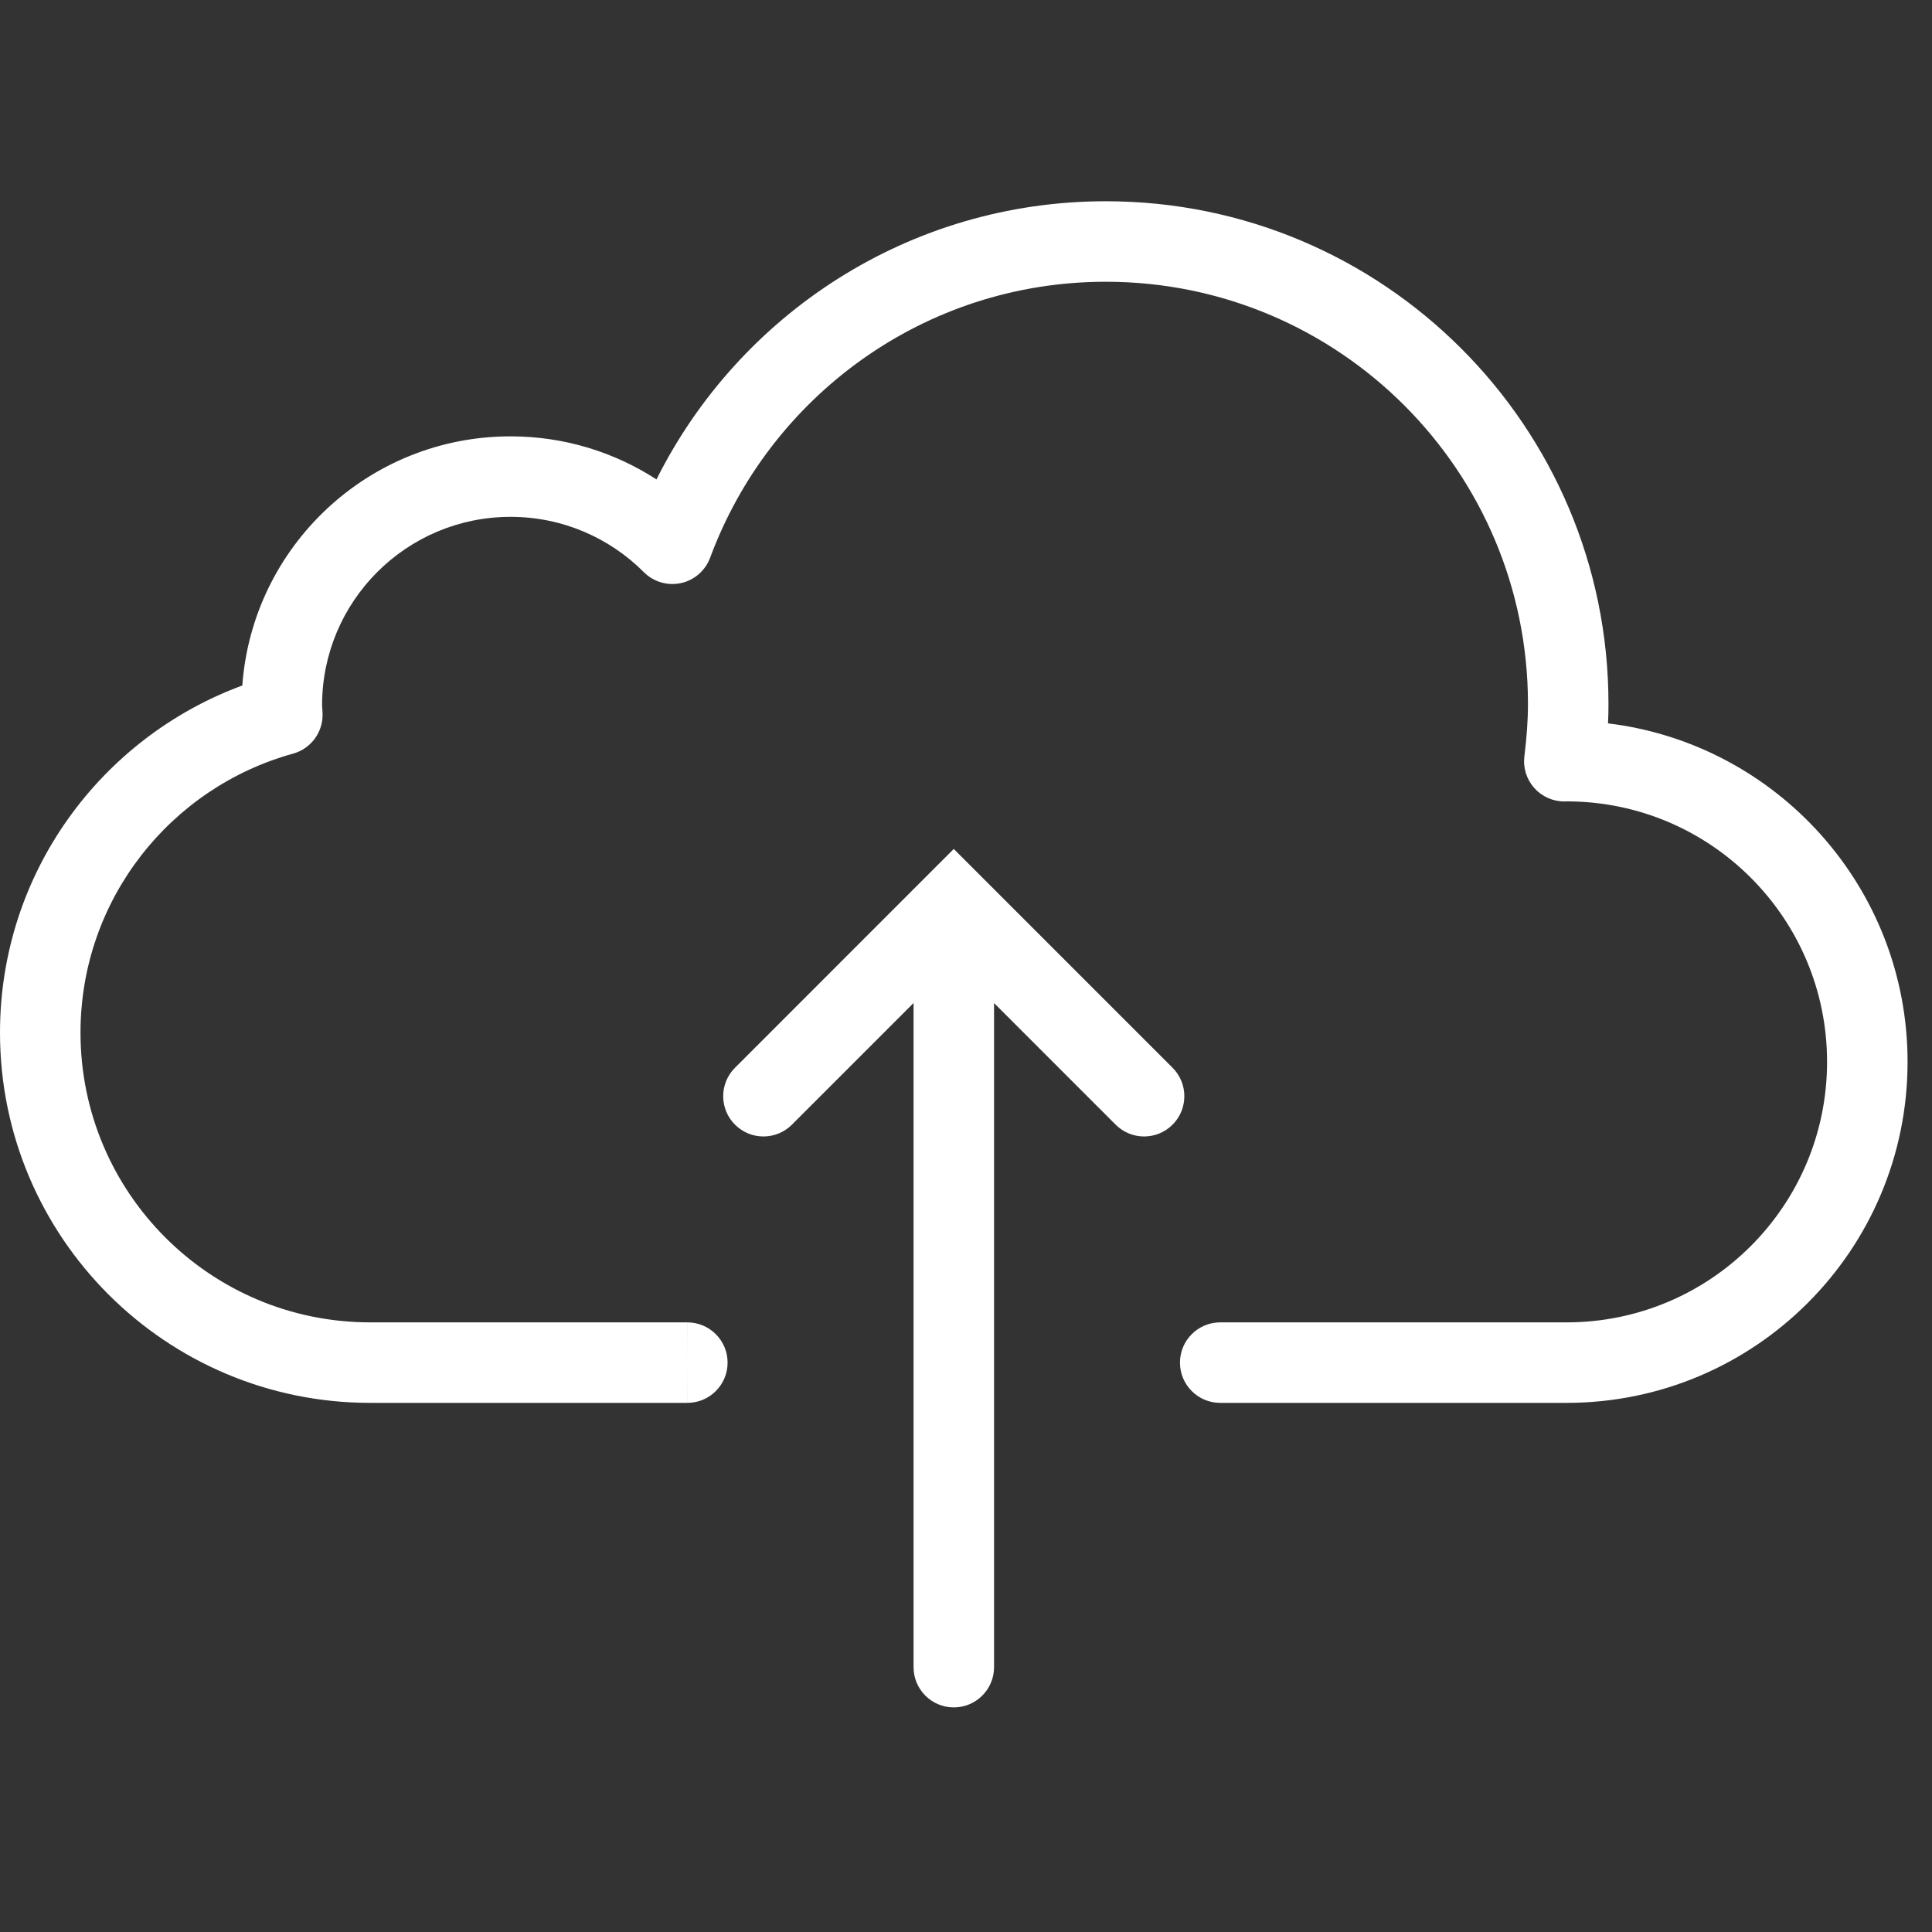 <svg xmlns="http://www.w3.org/2000/svg" fill="none" viewBox="0 0 48 48" height="48" width="48">
<rect x="0" y="0" width="48" height="48" fill="#333333" stroke="none"/>
<g clip-path="url(#clip0_164_201)">
<path fill="white" d="M16.31 11.911C18.357 7.819 22.578 5 27.473 5C34.371 5 39.962 10.592 39.962 17.49C39.962 17.652 39.959 17.813 39.951 17.972C44.145 18.48 47.393 22.052 47.393 26.382C47.393 31.062 43.6 34.854 38.92 34.854H38.916H38.911H38.906H38.901H38.896H38.891H38.886H38.88H38.874H38.868H38.862H38.856H38.85H38.843H38.837H38.83H38.823H38.816H38.809H38.801H38.794H38.786H38.778H38.77H38.762H38.754H38.745H38.737H38.728H38.719H38.71H38.701H38.692H38.682H38.672H38.663H38.653H38.643H38.633H38.623H38.612H38.602H38.591H38.58H38.569H38.558H38.547H38.536H38.524H38.513H38.501H38.489H38.477H38.465H38.453H38.44H38.428H38.415H38.402H38.389H38.377H38.363H38.35H38.337H38.323H38.31H38.296H38.282H38.268H38.254H38.24H38.226H38.211H38.197H38.182H38.167H38.153H38.138H38.123H38.107H38.092H38.077H38.061H38.046H38.03H38.014H37.998H37.982H37.966H37.95H37.933H37.917H37.9H37.884H37.867H37.85H37.833H37.816H37.799H37.782H37.764H37.747H37.729H37.712H37.694H37.676H37.658H37.64H37.622H37.604H37.586H37.567H37.549H37.53H37.512H37.493H37.474H37.455H37.436H37.417H37.398H37.379H37.36H37.34H37.321H37.301H37.282H37.262H37.242H37.222H37.203H37.182H37.163H37.142H37.122H37.102H37.081H37.061H37.041H37.02H36.999H36.979H36.958H36.937H36.916H36.895H36.874H36.853H36.832H36.811H36.789H36.768H36.747H36.725H36.704H36.682H36.66H36.639H36.617H36.595H36.573H36.551H36.529H36.507H36.485H36.463H36.441H36.419H36.396H36.374H36.352H36.329H36.307H36.284H36.261H36.239H36.216H36.193H36.171H36.148H36.125H36.102H36.079H36.056H36.033H36.01H35.987H35.964H35.941H35.917H35.894H35.871H35.848H35.824H35.801H35.778H35.754H35.731H35.707H35.684H35.66H35.636H35.613H35.589H35.566H35.542H35.518H35.494H35.471H35.447H35.423H35.399H35.375H35.352H35.328H35.304H35.28H35.256H35.232H35.208H35.184H35.16H35.136H35.112H35.088H35.064H35.04H35.016H34.991H34.967H34.943H34.919H34.895H34.871H34.847H34.822H34.798H34.774H34.75H34.726H34.702H34.678H34.653H34.629H34.605H34.581H34.557H34.532H34.508H34.484H34.46H34.436H34.412H34.388H34.363H34.339H34.315H34.291H34.267H34.243H34.219H34.195H34.171H34.147H34.123H34.099H34.075H34.051H34.027H34.003H33.979H33.955H33.931H33.907H33.883H33.86H33.836H33.812H33.788H33.764H33.741H33.717H33.693H33.67H33.646H33.623H33.599H33.576H33.552H33.529H33.505H33.482H33.458H33.435H33.412H33.389H33.365H33.342H33.319H33.296H33.273H33.25H33.227H33.204H33.181H33.158H33.135H33.112H33.09H33.067H33.044H33.022H32.999H32.977H32.954H32.932H32.909H32.887H32.865H32.843H32.82H32.798H32.776H32.754H32.732H32.71H32.688H32.667H32.645H32.623H32.602H32.58H32.558H32.537H32.516H32.494H32.473H32.452H32.431H32.41H32.389H32.368H32.347H32.326H32.305H32.285H32.264H32.243H32.223H32.203H32.182H32.162H32.142H32.122H32.102H32.082H32.062H32.042H32.022H32.003H31.983H31.963H31.944H31.925H31.905H31.886H31.867H31.848H31.829H31.811H31.792H31.773H31.755H31.736H31.718H31.699H31.681H31.663H31.645H31.627H31.609H31.591H31.574H31.556H31.538H31.521H31.504H31.487H31.469H31.452H31.436H31.419H31.402H31.385H31.369H31.352H31.336H31.32H31.304H31.288H31.272H31.256H31.24H31.225H31.209H31.194H31.179H31.164H31.149H31.134H31.119H31.104H31.09H31.075H31.061H31.047H31.032H31.018H31.004H30.991H30.977H30.963H30.95H30.937H30.924H30.91H30.898H30.885H30.872H30.86H30.847H30.835H30.823H30.811H30.799H30.787H30.775H30.764H30.752H30.741H30.73H30.719H30.708H30.697H30.686H30.676H30.666H30.655H30.645H30.635H30.626H30.616H30.606H30.597H30.588H30.579H30.57H30.561H30.552H30.544H30.535H30.527H30.519H30.511H30.503H30.496H30.488H30.481H30.474H30.467H30.46H30.453H30.446H30.44H30.434H30.427H30.422H30.416H30.41H30.405H30.399H30.394H30.389H30.384H30.38H30.375H30.371H30.366H30.362H30.358H30.355H30.351H30.348H30.345H30.342H30.339H30.336H30.334H30.331H30.329H30.327H30.325H30.323H30.322H30.32H30.319H30.318H30.318H30.317H30.317H30.316L30.316 33.854L30.316 32.854H30.317H30.317H30.318H30.318H30.319H30.32H30.322H30.323H30.325H30.327H30.329H30.331H30.334H30.336H30.339H30.342H30.345H30.348H30.351H30.355H30.358H30.362H30.366H30.371H30.375H30.38H30.384H30.389H30.394H30.399H30.405H30.41H30.416H30.422H30.427H30.434H30.44H30.446H30.453H30.46H30.467H30.474H30.481H30.488H30.496H30.503H30.511H30.519H30.527H30.535H30.544H30.552H30.561H30.57H30.579H30.588H30.597H30.606H30.616H30.626H30.635H30.645H30.655H30.666H30.676H30.686H30.697H30.708H30.719H30.73H30.741H30.752H30.764H30.775H30.787H30.799H30.811H30.823H30.835H30.847H30.86H30.872H30.885H30.898H30.91H30.924H30.937H30.95H30.963H30.977H30.991H31.004H31.018H31.032H31.047H31.061H31.075H31.09H31.104H31.119H31.134H31.149H31.164H31.179H31.194H31.209H31.225H31.24H31.256H31.272H31.288H31.304H31.32H31.336H31.352H31.369H31.385H31.402H31.419H31.436H31.452H31.469H31.487H31.504H31.521H31.538H31.556H31.574H31.591H31.609H31.627H31.645H31.663H31.681H31.699H31.718H31.736H31.755H31.773H31.792H31.811H31.829H31.848H31.867H31.886H31.905H31.925H31.944H31.963H31.983H32.003H32.022H32.042H32.062H32.082H32.102H32.122H32.142H32.162H32.182H32.203H32.223H32.243H32.264H32.285H32.305H32.326H32.347H32.368H32.389H32.41H32.431H32.452H32.473H32.494H32.516H32.537H32.558H32.58H32.602H32.623H32.645H32.667H32.688H32.71H32.732H32.754H32.776H32.798H32.82H32.843H32.865H32.887H32.909H32.932H32.954H32.977H32.999H33.022H33.044H33.067H33.09H33.112H33.135H33.158H33.181H33.204H33.227H33.25H33.273H33.296H33.319H33.342H33.365H33.389H33.412H33.435H33.458H33.482H33.505H33.529H33.552H33.576H33.599H33.623H33.646H33.67H33.693H33.717H33.741H33.764H33.788H33.812H33.836H33.86H33.883H33.907H33.931H33.955H33.979H34.003H34.027H34.051H34.075H34.099H34.123H34.147H34.171H34.195H34.219H34.243H34.267H34.291H34.315H34.339H34.363H34.388H34.412H34.436H34.46H34.484H34.508H34.532H34.557H34.581H34.605H34.629H34.653H34.678H34.702H34.726H34.75H34.774H34.798H34.822H34.847H34.871H34.895H34.919H34.943H34.967H34.991H35.016H35.04H35.064H35.088H35.112H35.136H35.16H35.184H35.208H35.232H35.256H35.28H35.304H35.328H35.352H35.375H35.399H35.423H35.447H35.471H35.494H35.518H35.542H35.566H35.589H35.613H35.636H35.66H35.684H35.707H35.731H35.754H35.778H35.801H35.824H35.848H35.871H35.894H35.917H35.941H35.964H35.987H36.01H36.033H36.056H36.079H36.102H36.125H36.148H36.171H36.193H36.216H36.239H36.261H36.284H36.307H36.329H36.352H36.374H36.396H36.419H36.441H36.463H36.485H36.507H36.529H36.551H36.573H36.595H36.617H36.639H36.66H36.682H36.704H36.725H36.747H36.768H36.789H36.811H36.832H36.853H36.874H36.895H36.916H36.937H36.958H36.979H36.999H37.02H37.041H37.061H37.081H37.102H37.122H37.142H37.163H37.182H37.203H37.222H37.242H37.262H37.282H37.301H37.321H37.34H37.36H37.379H37.398H37.417H37.436H37.455H37.474H37.493H37.512H37.53H37.549H37.567H37.586H37.604H37.622H37.64H37.658H37.676H37.694H37.712H37.729H37.747H37.764H37.782H37.799H37.816H37.833H37.85H37.867H37.884H37.9H37.917H37.933H37.95H37.966H37.982H37.998H38.014H38.03H38.046H38.061H38.077H38.092H38.107H38.123H38.138H38.153H38.167H38.182H38.197H38.211H38.226H38.24H38.254H38.268H38.282H38.296H38.31H38.323H38.337H38.35H38.363H38.377H38.389H38.402H38.415H38.428H38.44H38.453H38.465H38.477H38.489H38.501H38.513H38.524H38.536H38.547H38.558H38.569H38.58H38.591H38.602H38.612H38.623H38.633H38.643H38.653H38.663H38.672H38.682H38.692H38.701H38.71H38.719H38.728H38.737H38.745H38.754H38.762H38.77H38.778H38.786H38.794H38.801H38.809H38.816H38.823H38.83H38.837H38.843H38.85H38.856H38.862H38.868H38.874H38.88H38.886H38.891H38.896H38.901H38.906H38.911H38.916H38.92C42.496 32.854 45.393 29.957 45.393 26.382C45.393 22.817 42.51 19.924 38.947 19.91L38.937 19.91C38.92 19.911 38.895 19.912 38.865 19.912C38.579 19.912 38.306 19.789 38.116 19.575C37.926 19.36 37.837 19.074 37.873 18.79C37.927 18.348 37.962 17.918 37.962 17.49C37.962 11.697 33.267 7 27.473 7C22.962 7 19.124 9.854 17.643 13.857C17.524 14.177 17.251 14.414 16.918 14.487C16.585 14.559 16.238 14.457 15.997 14.216C15.149 13.366 13.978 12.841 12.685 12.841C10.098 12.841 8.002 14.938 8.002 17.523C8.002 17.527 8.002 17.537 8.005 17.573L8.006 17.587C8.008 17.619 8.012 17.672 8.014 17.725C8.03 18.188 7.727 18.601 7.281 18.724C4.235 19.566 2 22.349 2 25.656C2 29.632 5.222 32.854 9.199 32.854H9.204H9.209H9.213H9.219H9.224H9.229H9.235H9.24H9.246H9.252H9.258H9.264H9.271H9.277H9.284H9.29H9.297H9.304H9.312H9.319H9.326H9.334H9.341H9.349H9.357H9.365H9.373H9.382H9.39H9.399H9.408H9.416H9.425H9.434H9.444H9.453H9.462H9.472H9.482H9.492H9.502H9.512H9.522H9.532H9.542H9.553H9.564H9.574H9.585H9.596H9.607H9.619H9.63H9.641H9.653H9.665H9.677H9.688H9.7H9.713H9.725H9.737H9.75H9.762H9.775H9.788H9.8H9.813H9.826H9.84H9.853H9.866H9.88H9.893H9.907H9.921H9.935H9.949H9.963H9.977H9.991H10.006H10.02H10.035H10.049H10.064H10.079H10.094H10.109H10.124H10.139H10.154H10.17H10.185H10.201H10.216H10.232H10.248H10.264H10.28H10.296H10.312H10.328H10.345H10.361H10.378H10.394H10.411H10.428H10.444H10.461H10.478H10.495H10.512H10.53H10.547H10.564H10.582H10.599H10.617H10.634H10.652H10.67H10.688H10.706H10.724H10.742H10.76H10.778H10.796H10.815H10.833H10.851H10.87H10.889H10.907H10.926H10.945H10.964H10.983H11.002H11.021H11.04H11.059H11.078H11.097H11.117H11.136H11.155H11.175H11.194H11.214H11.234H11.253H11.273H11.293H11.313H11.333H11.353H11.373H11.393H11.413H11.433H11.453H11.473H11.494H11.514H11.534H11.555H11.575H11.596H11.616H11.637H11.658H11.678H11.699H11.72H11.741H11.761H11.782H11.803H11.824H11.845H11.866H11.887H11.908H11.929H11.95H11.972H11.993H12.014H12.035H12.056H12.078H12.099H12.121H12.142H12.163H12.185H12.206H12.228H12.249H12.271H12.293H12.314H12.336H12.357H12.379H12.401H12.422H12.444H12.466H12.488H12.509H12.531H12.553H12.575H12.597H12.618H12.64H12.662H12.684H12.706H12.728H12.75H12.772H12.794H12.816H12.838H12.86H12.882H12.903H12.925H12.947H12.97H12.992H13.014H13.036H13.057H13.079H13.101H13.123H13.145H13.167H13.189H13.211H13.233H13.255H13.277H13.299H13.321H13.343H13.365H13.387H13.409H13.431H13.453H13.475H13.497H13.519H13.541H13.562H13.584H13.606H13.628H13.65H13.672H13.694H13.715H13.737H13.759H13.78H13.802H13.824H13.845H13.867H13.889H13.91H13.932H13.954H13.975H13.997H14.018H14.04H14.061H14.082H14.104H14.125H14.146H14.168H14.189H14.21H14.232H14.253H14.274H14.295H14.316H14.337H14.358H14.379H14.4H14.421H14.442H14.463H14.483H14.504H14.525H14.546H14.566H14.587H14.607H14.628H14.648H14.669H14.689H14.709H14.73H14.75H14.77H14.79H14.81H14.831H14.851H14.87H14.89H14.91H14.93H14.95H14.97H14.989H15.009H15.028H15.048H15.067H15.087H15.106H15.125H15.145H15.164H15.183H15.202H15.221H15.24H15.258H15.277H15.296H15.315H15.333H15.352H15.37H15.389H15.407H15.425H15.444H15.462H15.48H15.498H15.516H15.534H15.551H15.569H15.587H15.604H15.622H15.639H15.657H15.674H15.691H15.708H15.725H15.742H15.759H15.776H15.793H15.809H15.826H15.842H15.859H15.875H15.892H15.908H15.924H15.94H15.956H15.972H15.987H16.003H16.018H16.034H16.049H16.065H16.08H16.095H16.11H16.125H16.14H16.155H16.169H16.184H16.198H16.213H16.227H16.241H16.255H16.269H16.283H16.297H16.311H16.324H16.338H16.351H16.364H16.378H16.391H16.404H16.417H16.429H16.442H16.455H16.467H16.48H16.492H16.504H16.516H16.528H16.54H16.551H16.563H16.574H16.586H16.597H16.608H16.619H16.63H16.641H16.651H16.662H16.672H16.683H16.693H16.703H16.713H16.723H16.733H16.742H16.752H16.761H16.77H16.779H16.788H16.797H16.806H16.814H16.823H16.831H16.84H16.848H16.856H16.863H16.871H16.879H16.886H16.893H16.901H16.908H16.915H16.921H16.928H16.934H16.941H16.947H16.953H16.959H16.965H16.971H16.976H16.981H16.987H16.992H16.997H17.002H17.006H17.011H17.015H17.019H17.023H17.027H17.031H17.035H17.038H17.042H17.045H17.048H17.051H17.054H17.056H17.059H17.061H17.063H17.065H17.067H17.069H17.07H17.072H17.073H17.074H17.075H17.075H17.076H17.076H17.076L17.077 33.854L17.076 34.854H17.076H17.076H17.075H17.075H17.074H17.073H17.072H17.07H17.069H17.067H17.065H17.063H17.061H17.059H17.056H17.054H17.051H17.048H17.045H17.042H17.038H17.035H17.031H17.027H17.023H17.019H17.015H17.011H17.006H17.002H16.997H16.992H16.987H16.981H16.976H16.971H16.965H16.959H16.953H16.947H16.941H16.934H16.928H16.921H16.915H16.908H16.901H16.893H16.886H16.879H16.871H16.863H16.856H16.848H16.84H16.831H16.823H16.814H16.806H16.797H16.788H16.779H16.77H16.761H16.752H16.742H16.733H16.723H16.713H16.703H16.693H16.683H16.672H16.662H16.651H16.641H16.63H16.619H16.608H16.597H16.586H16.574H16.563H16.551H16.54H16.528H16.516H16.504H16.492H16.48H16.467H16.455H16.442H16.429H16.417H16.404H16.391H16.378H16.364H16.351H16.338H16.324H16.311H16.297H16.283H16.269H16.255H16.241H16.227H16.213H16.198H16.184H16.169H16.155H16.14H16.125H16.11H16.095H16.08H16.065H16.049H16.034H16.018H16.003H15.987H15.972H15.956H15.94H15.924H15.908H15.892H15.875H15.859H15.842H15.826H15.809H15.793H15.776H15.759H15.742H15.725H15.708H15.691H15.674H15.657H15.639H15.622H15.604H15.587H15.569H15.551H15.534H15.516H15.498H15.48H15.462H15.444H15.425H15.407H15.389H15.37H15.352H15.333H15.315H15.296H15.277H15.258H15.24H15.221H15.202H15.183H15.164H15.145H15.125H15.106H15.087H15.067H15.048H15.028H15.009H14.989H14.97H14.95H14.93H14.91H14.89H14.87H14.851H14.831H14.81H14.79H14.77H14.75H14.73H14.709H14.689H14.669H14.648H14.628H14.607H14.587H14.566H14.546H14.525H14.504H14.483H14.463H14.442H14.421H14.4H14.379H14.358H14.337H14.316H14.295H14.274H14.253H14.232H14.21H14.189H14.168H14.146H14.125H14.104H14.082H14.061H14.04H14.018H13.997H13.975H13.954H13.932H13.91H13.889H13.867H13.845H13.824H13.802H13.78H13.759H13.737H13.715H13.694H13.672H13.65H13.628H13.606H13.584H13.562H13.541H13.519H13.497H13.475H13.453H13.431H13.409H13.387H13.365H13.343H13.321H13.299H13.277H13.255H13.233H13.211H13.189H13.167H13.145H13.123H13.101H13.079H13.057H13.036H13.014H12.992H12.97H12.947H12.925H12.903H12.882H12.86H12.838H12.816H12.794H12.772H12.75H12.728H12.706H12.684H12.662H12.64H12.618H12.597H12.575H12.553H12.531H12.509H12.488H12.466H12.444H12.422H12.401H12.379H12.357H12.336H12.314H12.293H12.271H12.249H12.228H12.206H12.185H12.163H12.142H12.121H12.099H12.078H12.056H12.035H12.014H11.993H11.972H11.95H11.929H11.908H11.887H11.866H11.845H11.824H11.803H11.782H11.761H11.741H11.72H11.699H11.678H11.658H11.637H11.616H11.596H11.575H11.555H11.534H11.514H11.494H11.473H11.453H11.433H11.413H11.393H11.373H11.353H11.333H11.313H11.293H11.273H11.253H11.234H11.214H11.194H11.175H11.155H11.136H11.117H11.097H11.078H11.059H11.04H11.021H11.002H10.983H10.964H10.945H10.926H10.907H10.889H10.87H10.851H10.833H10.815H10.796H10.778H10.76H10.742H10.724H10.706H10.688H10.67H10.652H10.634H10.617H10.599H10.582H10.564H10.547H10.53H10.512H10.495H10.478H10.461H10.444H10.428H10.411H10.394H10.378H10.361H10.345H10.328H10.312H10.296H10.28H10.264H10.248H10.232H10.216H10.201H10.185H10.17H10.154H10.139H10.124H10.109H10.094H10.079H10.064H10.049H10.035H10.02H10.006H9.991H9.977H9.963H9.949H9.935H9.921H9.907H9.893H9.88H9.866H9.853H9.84H9.826H9.813H9.8H9.788H9.775H9.762H9.75H9.737H9.725H9.713H9.7H9.688H9.677H9.665H9.653H9.641H9.63H9.619H9.607H9.596H9.585H9.574H9.564H9.553H9.542H9.532H9.522H9.512H9.502H9.492H9.482H9.472H9.462H9.453H9.444H9.434H9.425H9.416H9.408H9.399H9.39H9.382H9.373H9.365H9.357H9.349H9.341H9.334H9.326H9.319H9.312H9.304H9.297H9.29H9.284H9.277H9.271H9.264H9.258H9.252H9.246H9.24H9.235H9.229H9.224H9.219H9.213H9.209H9.204H9.199C4.118 34.854 0 30.736 0 25.656C0 21.691 2.51 18.325 6.02 17.031C6.272 13.571 9.16 10.841 12.685 10.841C14.021 10.841 15.266 11.235 16.31 11.911ZM17.077 33.854V32.854C17.629 32.854 18.077 33.302 18.077 33.854C18.077 34.406 17.629 34.854 17.077 34.854V33.854ZM30.316 33.854V34.854C29.764 34.854 29.316 34.406 29.316 33.854C29.316 33.302 29.764 32.854 30.316 32.854V33.854ZM23.696 21.092L24.403 21.799L29.132 26.528C29.522 26.918 29.522 27.552 29.132 27.942C28.741 28.333 28.108 28.333 27.718 27.942L24.697 24.921V41.42C24.697 41.972 24.249 42.42 23.697 42.42C23.144 42.42 22.697 41.972 22.697 41.42V24.92L19.675 27.942C19.284 28.333 18.651 28.333 18.261 27.942C17.87 27.552 17.87 26.918 18.261 26.528L22.989 21.799L23.696 21.092Z" clip-rule="evenodd" fill-rule="evenodd"></path>
</g>
<defs>
<clipPath id="clip0_164_201">
<rect fill="white" height="48" width="48"></rect>
</clipPath>
</defs>
</svg>

